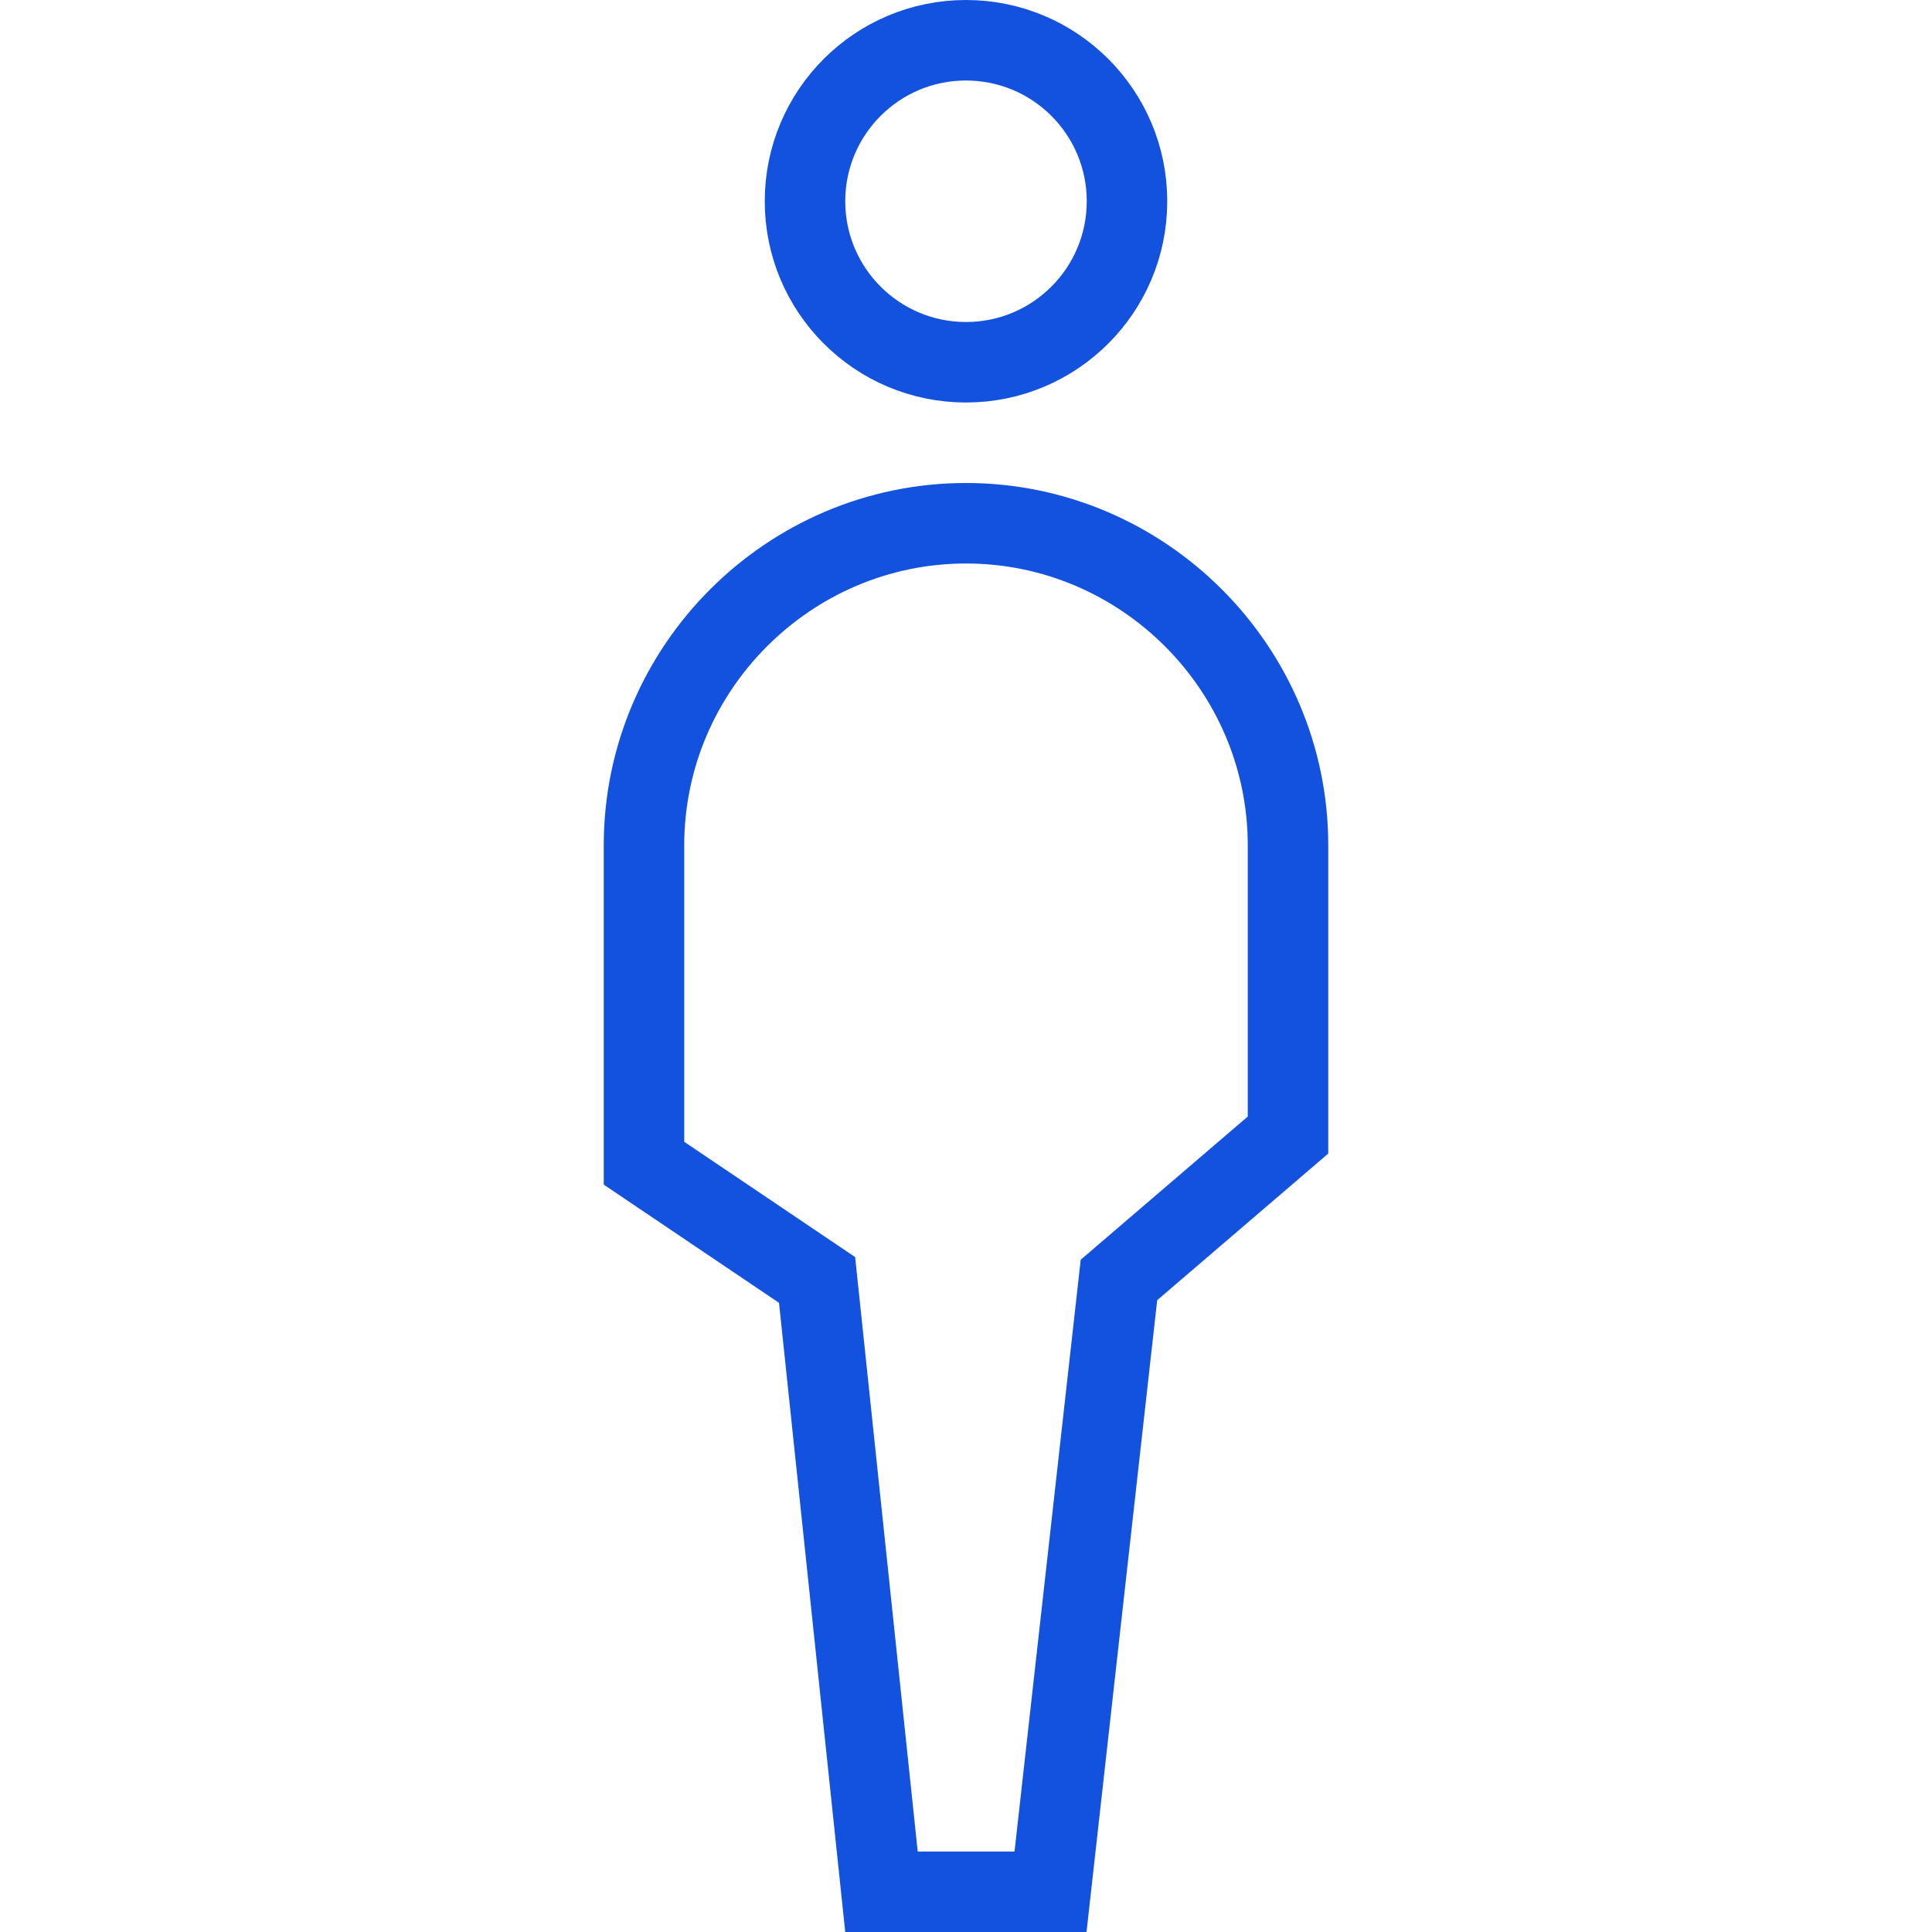 <svg width="48" height="48" viewBox="0 0 48 48" fill="none" xmlns="http://www.w3.org/2000/svg">
<path d="M24 9C26.209 9 28 7.209 28 5C28 2.791 26.209 1 24 1C21.791 1 20 2.791 20 5C20 7.209 21.791 9 24 9Z" stroke="#1352DE" stroke-width="2" stroke-miterlimit="10"/>
<path d="M26.1 47H21.9L20.3 31.8L16 28.9V21C16 16.6 19.6 13 24 13C28.4 13 32 16.6 32 21V28.2L27.8 31.8L26.1 47Z" stroke="#1352DE" stroke-width="2" stroke-miterlimit="10"/>
</svg>
